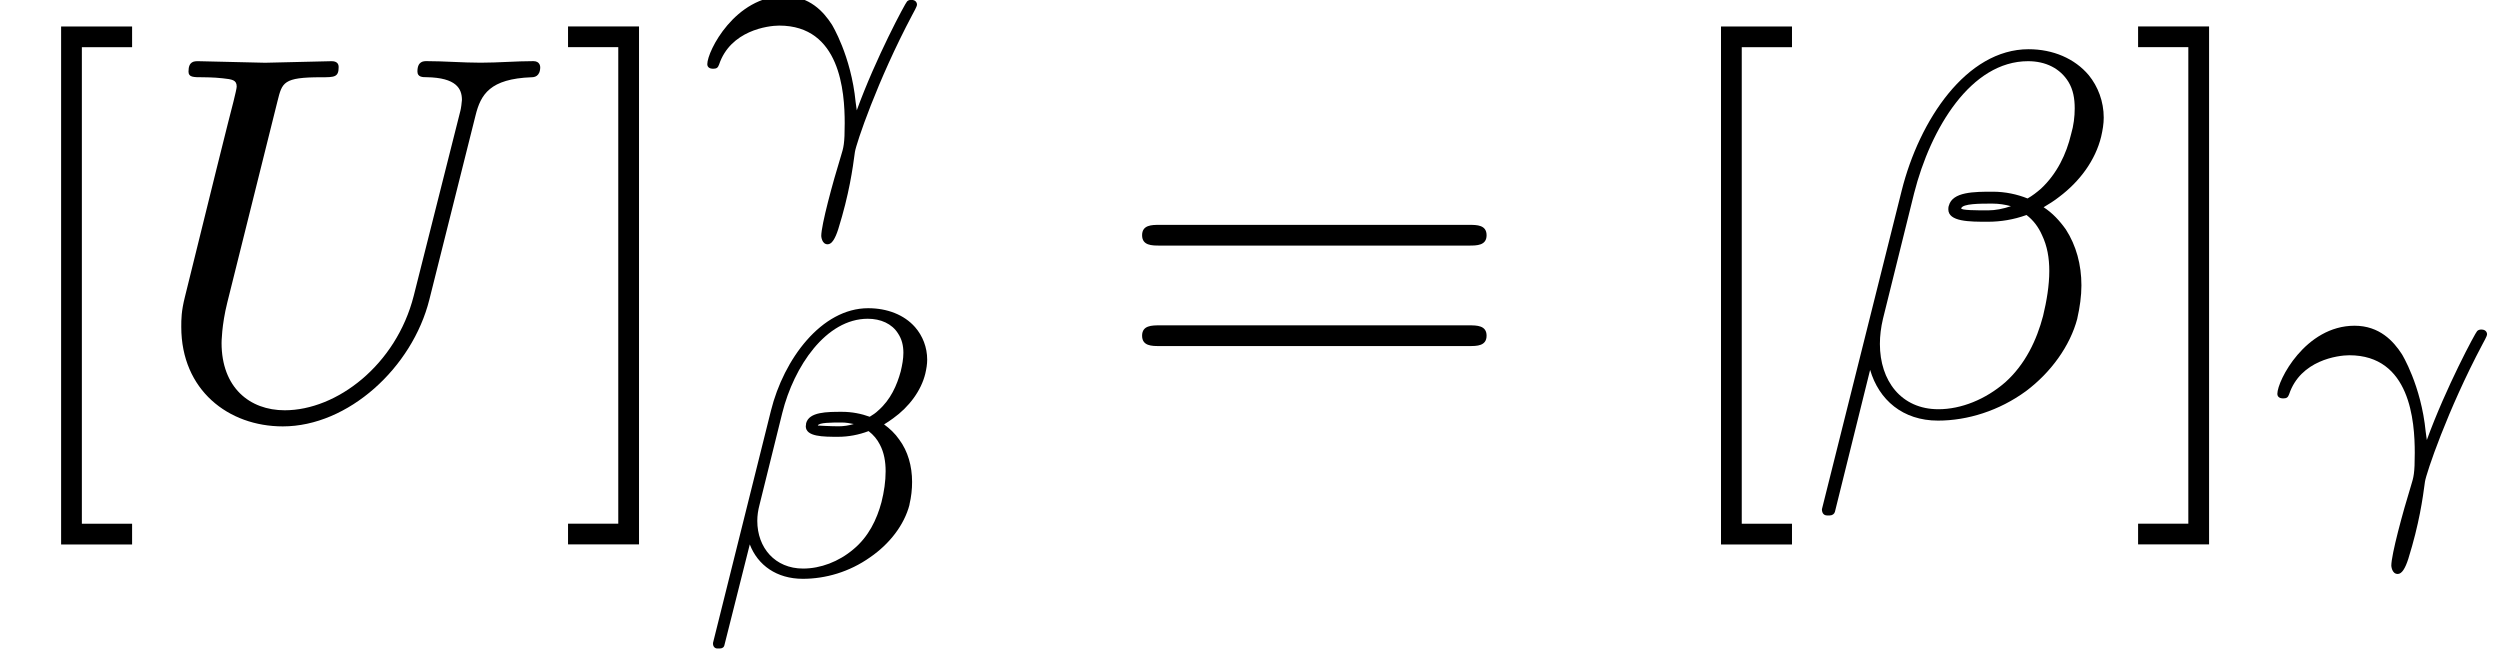 <?xml version='1.0' encoding='UTF-8'?>
<!-- This file was generated by dvisvgm 3.2.2 -->
<svg version='1.1' xmlns='http://www.w3.org/2000/svg' xmlns:xlink='http://www.w3.org/1999/xlink' width='52.651pt' height='13.66pt' viewBox='0 -8.739 52.651 13.66'>
<defs>
<path id='g23-12' d='m4.4-1.482c.04-.167 .056-.327 .056-.478c0-.335-.088-.646-.271-.893c-.088-.128-.199-.231-.319-.319c.064-.04 .128-.08 .191-.128c.335-.239 .59-.582 .677-.94c.024-.104 .04-.199 .04-.295c0-.263-.096-.502-.255-.685c-.231-.263-.59-.399-.988-.399c-.98 0-1.777 1.068-2.048 2.16l-1.219 4.886c-.008 .08 .04 .12 .088 .12h.056c.048 0 .088-.024 .096-.072l.534-2.12c.167 .438 .566 .725 1.116 .725c.478 0 .98-.143 1.419-.454c.406-.279 .717-.677 .829-1.108zm-.59-.048c-.096 .359-.271 .725-.59 .988c-.311 .263-.693 .406-1.06 .406c-.59 0-.964-.438-.964-1.004c0-.112 .016-.223 .048-.343l.478-1.929c.247-.988 .925-1.985 1.801-1.985c.271 0 .51 .104 .638 .311c.08 .12 .112 .255 .112 .406c0 .128-.024 .255-.056 .391c-.08 .295-.215 .598-.47 .821c-.056 .056-.12 .096-.183 .135c-.175-.064-.375-.104-.582-.104c-.319 0-.693 0-.757 .239c0 .024-.008 .064-.008 .064c0 .223 .367 .223 .685 .223c.207 0 .43-.04 .638-.12c.104 .08 .183 .175 .239 .287c.088 .167 .12 .359 .12 .558c0 .215-.032 .43-.088 .654zm-.582-1.65c-.104 .032-.215 .048-.319 .048c-.175 0-.438-.016-.438-.016c.016-.064 .303-.064 .502-.064c.088 0 .175 .016 .255 .032z'/>
<path id='g23-13' d='m4.559-3.339c0 0 0-.096-.12-.096c-.032 0-.064 .008-.088 .032c-.032 .024-.662 1.196-1.06 2.295l-.024-.175c-.096-.98-.502-1.634-.502-1.634c-.175-.271-.47-.598-.996-.598c-1.036 0-1.626 1.156-1.626 1.435c0 .072 .064 .096 .12 .096c.08 0 .104-.024 .128-.088c.239-.717 1.028-.821 1.267-.821c1.283 0 1.379 1.387 1.379 2.056c0 .438-.024 .51-.08 .693c-.175 .566-.414 1.451-.414 1.682c0 0 .008 .175 .135 .175c.088 0 .159-.12 .223-.319c.231-.741 .303-1.267 .351-1.626c.024-.167 .47-1.498 1.211-2.893c.096-.175 .096-.191 .096-.215z'/>
<path id='g8-12' d='m5.21-1.853c.05-.219 .08-.438 .08-.638c0-.399-.1-.767-.299-1.076c-.12-.169-.259-.319-.428-.428c.1-.06 .199-.12 .299-.199c.399-.299 .697-.707 .807-1.156c.03-.13 .05-.249 .05-.369c0-.309-.11-.598-.289-.817c-.269-.319-.687-.498-1.156-.498c-1.196 0-2.102 1.365-2.441 2.72l-1.534 6.127c0 .08 .04 .12 .1 .12h.05c.05 0 .09-.03 .1-.07l.677-2.73c.169 .578 .628 .976 1.305 .976c.568 0 1.176-.189 1.694-.568c.478-.359 .847-.867 .986-1.395zm-.658-.05c-.12 .458-.339 .927-.727 1.275c-.379 .329-.847 .518-1.285 .518c-.717 0-1.126-.548-1.126-1.255c0-.159 .02-.319 .06-.488l.598-2.411c.319-1.255 1.096-2.54 2.192-2.54c.339 0 .618 .139 .777 .399c.09 .149 .12 .319 .12 .508c0 .159-.02 .329-.07 .498c-.09 .379-.269 .757-.578 1.046c-.08 .07-.169 .139-.259 .189c-.199-.08-.428-.13-.667-.13c-.359 0-.777 0-.847 .269c-.01 .02-.01 .07-.01 .07c0 .239 .408 .239 .757 .239c.249 0 .498-.04 .747-.13c.13 .1 .229 .229 .299 .389c.1 .209 .139 .438 .139 .687c0 .279-.05 .578-.12 .867zm-.618-2.112c-.149 .05-.299 .08-.438 .08c-.219 0-.528 0-.518-.04c.03-.09 .359-.09 .598-.09c.13 0 .249 .02 .359 .05z'/>
<path id='g8-85' d='m7.572-6.695c0 0 0-.11-.13-.11c-.329 0-.677 .03-1.016 .03s-.707-.03-1.036-.03c-.06 0-.179 0-.179 .199c0 .11 .1 .11 .179 .11c.568 .01 .677 .219 .677 .438c0 .03-.02 .179-.03 .209l-.897 3.557c-.339 1.335-1.484 2.202-2.481 2.202c-.677 0-1.215-.438-1.215-1.295c0 0 0-.339 .11-.777l.966-3.875c.09-.359 .11-.458 .837-.458c.259 0 .339 0 .339-.199c0-.11-.11-.11-.139-.11l-1.275 .03l-1.285-.03c-.08 0-.189 0-.189 .199c0 .11 .09 .11 .279 .11c0 0 .209 0 .379 .02c.179 .02 .269 .03 .269 .159c0 .06-.11 .478-.169 .707l-.219 .877l-.608 2.461c-.07 .279-.07 .428-.07 .578c0 1.215 .907 1.913 1.953 1.913c1.255 0 2.491-1.126 2.819-2.441l.887-3.537c.1-.408 .279-.707 1.076-.737c.05 0 .169-.01 .169-.199z'/>
<use id='g24-12' xlink:href='#g8-12' transform='scale(1.095)'/>
<use id='g24-85' xlink:href='#g8-85' transform='scale(1.095)'/>
<path id='g27-61' d='m7.865-3.785c0-.218-.207-.218-.36-.218h-6.535c-.153 0-.36 0-.36 .218s.207 .218 .371 .218h6.513c.164 0 .371 0 .371-.218zm0 2.116c0-.218-.207-.218-.371-.218h-6.513c-.164 0-.371 0-.371 .218s.207 .218 .36 .218h6.535c.153 0 .36 0 .36-.218z'/>
<path id='g27-91' d='m2.782 2.727v-.436h-1.058v-10.036h1.058v-.436h-1.495v10.909h1.495z'/>
<path id='g27-93' d='m1.735 2.727v-10.909h-1.495v.436h1.058v10.036h-1.058v.436h1.495z'/>
</defs>
<g id='page303'>
<use x='0' y='0' xlink:href='#g27-91'/>
<use x='3.085' y='0' xlink:href='#g24-85'/>
<use x='11.723' y='0' xlink:href='#g27-93'/>
<use x='14.753' y='-5.307' xlink:href='#g23-13'/>
<use x='14.753' y='3.371' xlink:href='#g23-12'/>
<use x='23.443' y='0' xlink:href='#g27-61'/>
<use x='34.958' y='0' xlink:href='#g27-91'/>
<use x='38.043' y='0' xlink:href='#g24-12'/>
<use x='44.789' y='0' xlink:href='#g27-93'/>
<use x='47.819' y='1.636' xlink:href='#g23-13'/>
</g>
</svg>